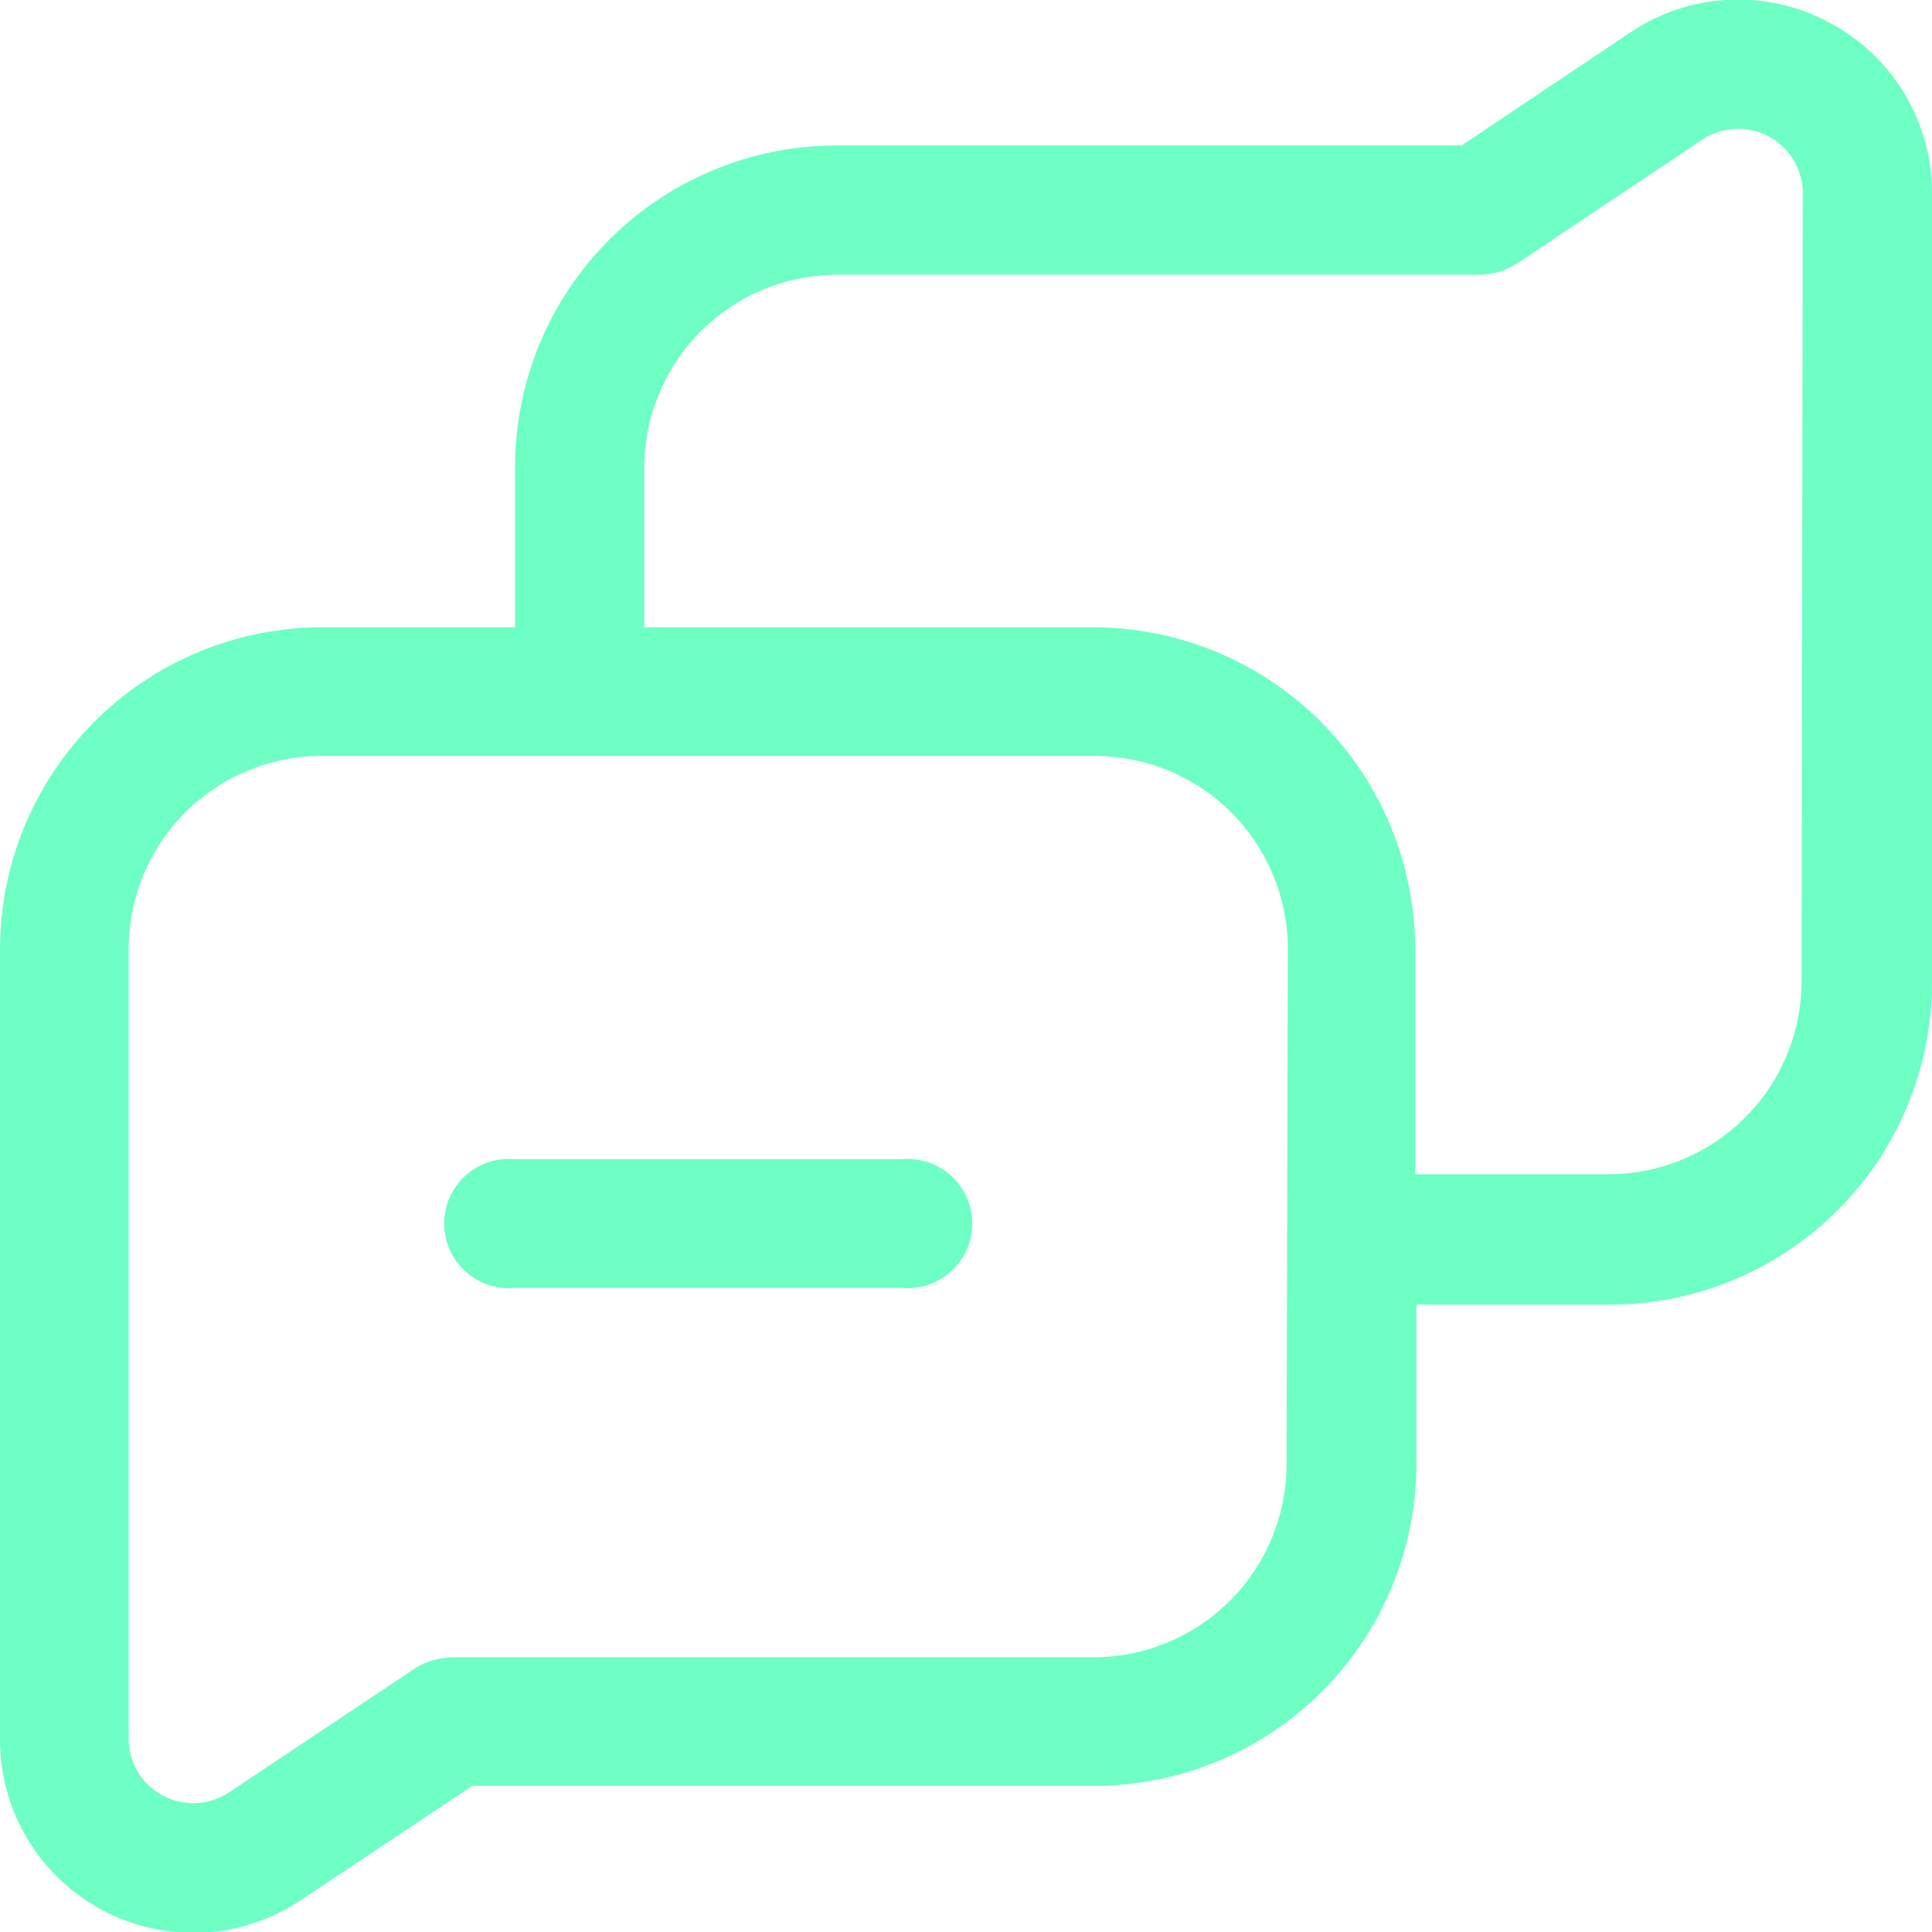 <svg width="24" height="24" viewBox="0 0 24 24" fill="none" xmlns="http://www.w3.org/2000/svg">
<g clip-path="url(#clip0_1055_703)">
<path d="M22.733 0.285C22.347 0.075 21.912 -0.024 21.474 -0.003C21.037 0.018 20.613 0.159 20.25 0.405L18.157 1.807H10.402C9.876 1.806 9.355 1.909 8.869 2.11C8.382 2.311 7.94 2.606 7.568 2.978C7.196 3.35 6.901 3.792 6.7 4.278C6.499 4.765 6.397 5.286 6.398 5.812V7.792H3.998C2.938 7.794 1.922 8.216 1.173 8.965C0.424 9.714 0.002 10.73 2.38721e-05 11.79V21.6C-0.002 22.037 0.116 22.466 0.34 22.842C0.564 23.217 0.887 23.524 1.273 23.729C1.659 23.934 2.094 24.03 2.53 24.007C2.967 23.983 3.389 23.84 3.75 23.595L5.865 22.185H13.598C14.657 22.183 15.673 21.761 16.422 21.012C17.171 20.262 17.593 19.247 17.595 18.187V16.207H19.995C21.056 16.207 22.073 15.786 22.824 15.037C23.575 14.287 23.998 13.271 24 12.21V2.4C24.001 1.965 23.883 1.539 23.66 1.166C23.436 0.794 23.116 0.489 22.733 0.285ZM15.982 18.187C15.982 18.824 15.73 19.434 15.28 19.884C14.829 20.334 14.219 20.587 13.582 20.587H5.603C5.446 20.594 5.294 20.64 5.16 20.722L2.843 22.267C2.722 22.347 2.582 22.393 2.437 22.399C2.292 22.406 2.148 22.373 2.021 22.305C1.893 22.236 1.786 22.135 1.712 22.011C1.637 21.886 1.598 21.744 1.598 21.6V11.79C1.598 11.153 1.85 10.543 2.3 10.092C2.751 9.642 3.361 9.39 3.998 9.39H13.598C14.234 9.39 14.845 9.642 15.295 10.092C15.745 10.543 15.998 11.153 15.998 11.79L15.982 18.187ZM22.38 12.187C22.38 12.824 22.127 13.434 21.677 13.884C21.227 14.334 20.616 14.587 19.98 14.587H17.58V11.79C17.578 10.73 17.156 9.714 16.407 8.965C15.658 8.216 14.642 7.794 13.582 7.792H8.003V5.812C8.003 5.176 8.255 4.565 8.705 4.115C9.156 3.665 9.766 3.412 10.402 3.412H18.398C18.554 3.406 18.706 3.359 18.84 3.277L21.15 1.732C21.271 1.652 21.411 1.607 21.556 1.6C21.7 1.593 21.844 1.626 21.972 1.694C22.099 1.763 22.206 1.864 22.281 1.989C22.355 2.113 22.395 2.255 22.395 2.4L22.38 12.187Z" fill="#6DFFC3"/>
<path d="M11.198 14.4H6.398C6.286 14.389 6.174 14.402 6.068 14.437C5.961 14.473 5.864 14.53 5.781 14.605C5.698 14.68 5.632 14.772 5.586 14.874C5.541 14.976 5.518 15.087 5.518 15.199C5.518 15.311 5.541 15.422 5.586 15.524C5.632 15.626 5.698 15.718 5.781 15.793C5.864 15.868 5.961 15.925 6.068 15.961C6.174 15.996 6.286 16.009 6.398 15.998H11.198C11.309 16.009 11.421 15.996 11.528 15.961C11.634 15.925 11.732 15.868 11.814 15.793C11.897 15.718 11.963 15.626 12.009 15.524C12.054 15.422 12.078 15.311 12.078 15.199C12.078 15.087 12.054 14.976 12.009 14.874C11.963 14.772 11.897 14.68 11.814 14.605C11.732 14.53 11.634 14.473 11.528 14.437C11.421 14.402 11.309 14.389 11.198 14.4Z" fill="#6DFFC3"/>
</g>
<defs>
<clipPath id="clip0_1055_703">
<rect width="24" height="24" fill="white"/>
</clipPath>
</defs>
</svg>
